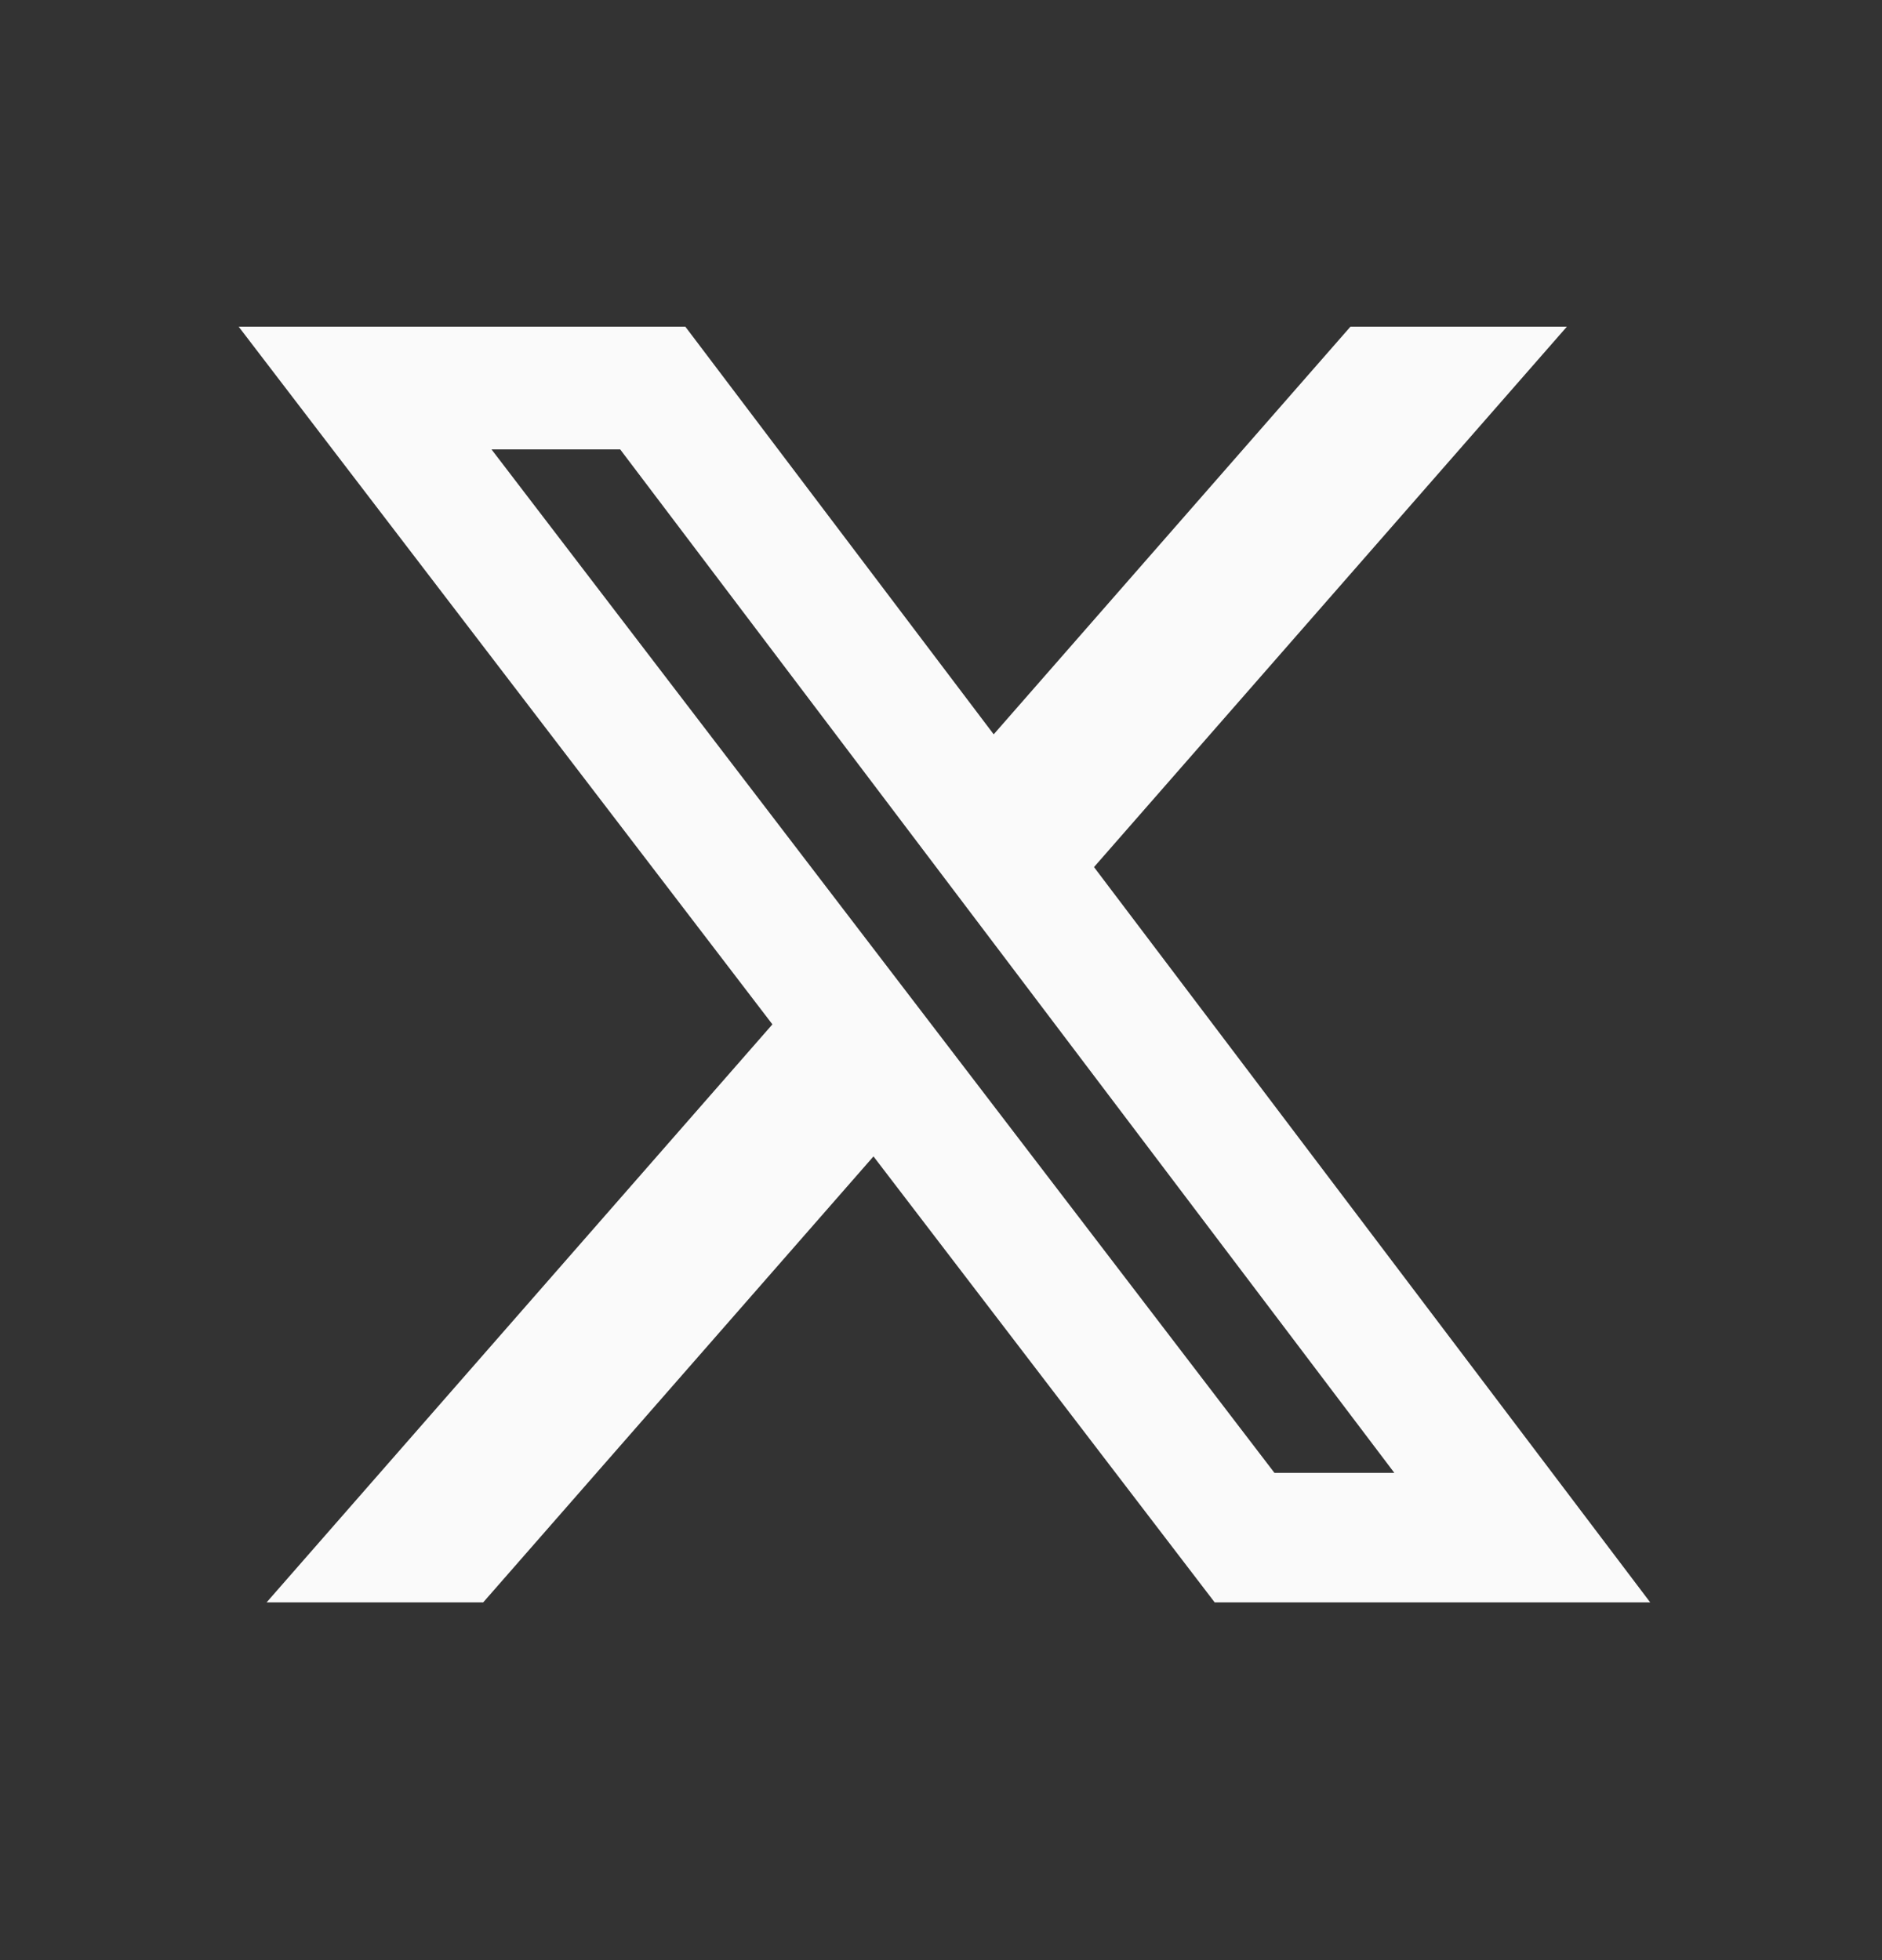 <svg width="24" height="25" viewBox="0 0 24 25" fill="none" xmlns="http://www.w3.org/2000/svg">
<rect x="0" y="0" width="24" height="25" fill="#333333" stroke="none"/>
<path d="M17.221 4.167H19.981L13.951 11.059L21.044 20.437H15.49L11.139 14.749L6.162 20.437H3.4L9.85 13.065L3.044 4.167H8.74L12.672 9.366L17.221 4.167ZM16.252 18.785H17.781L7.909 5.732H6.268L16.252 18.785Z" fill="#FAFAFA"/>
</svg>
